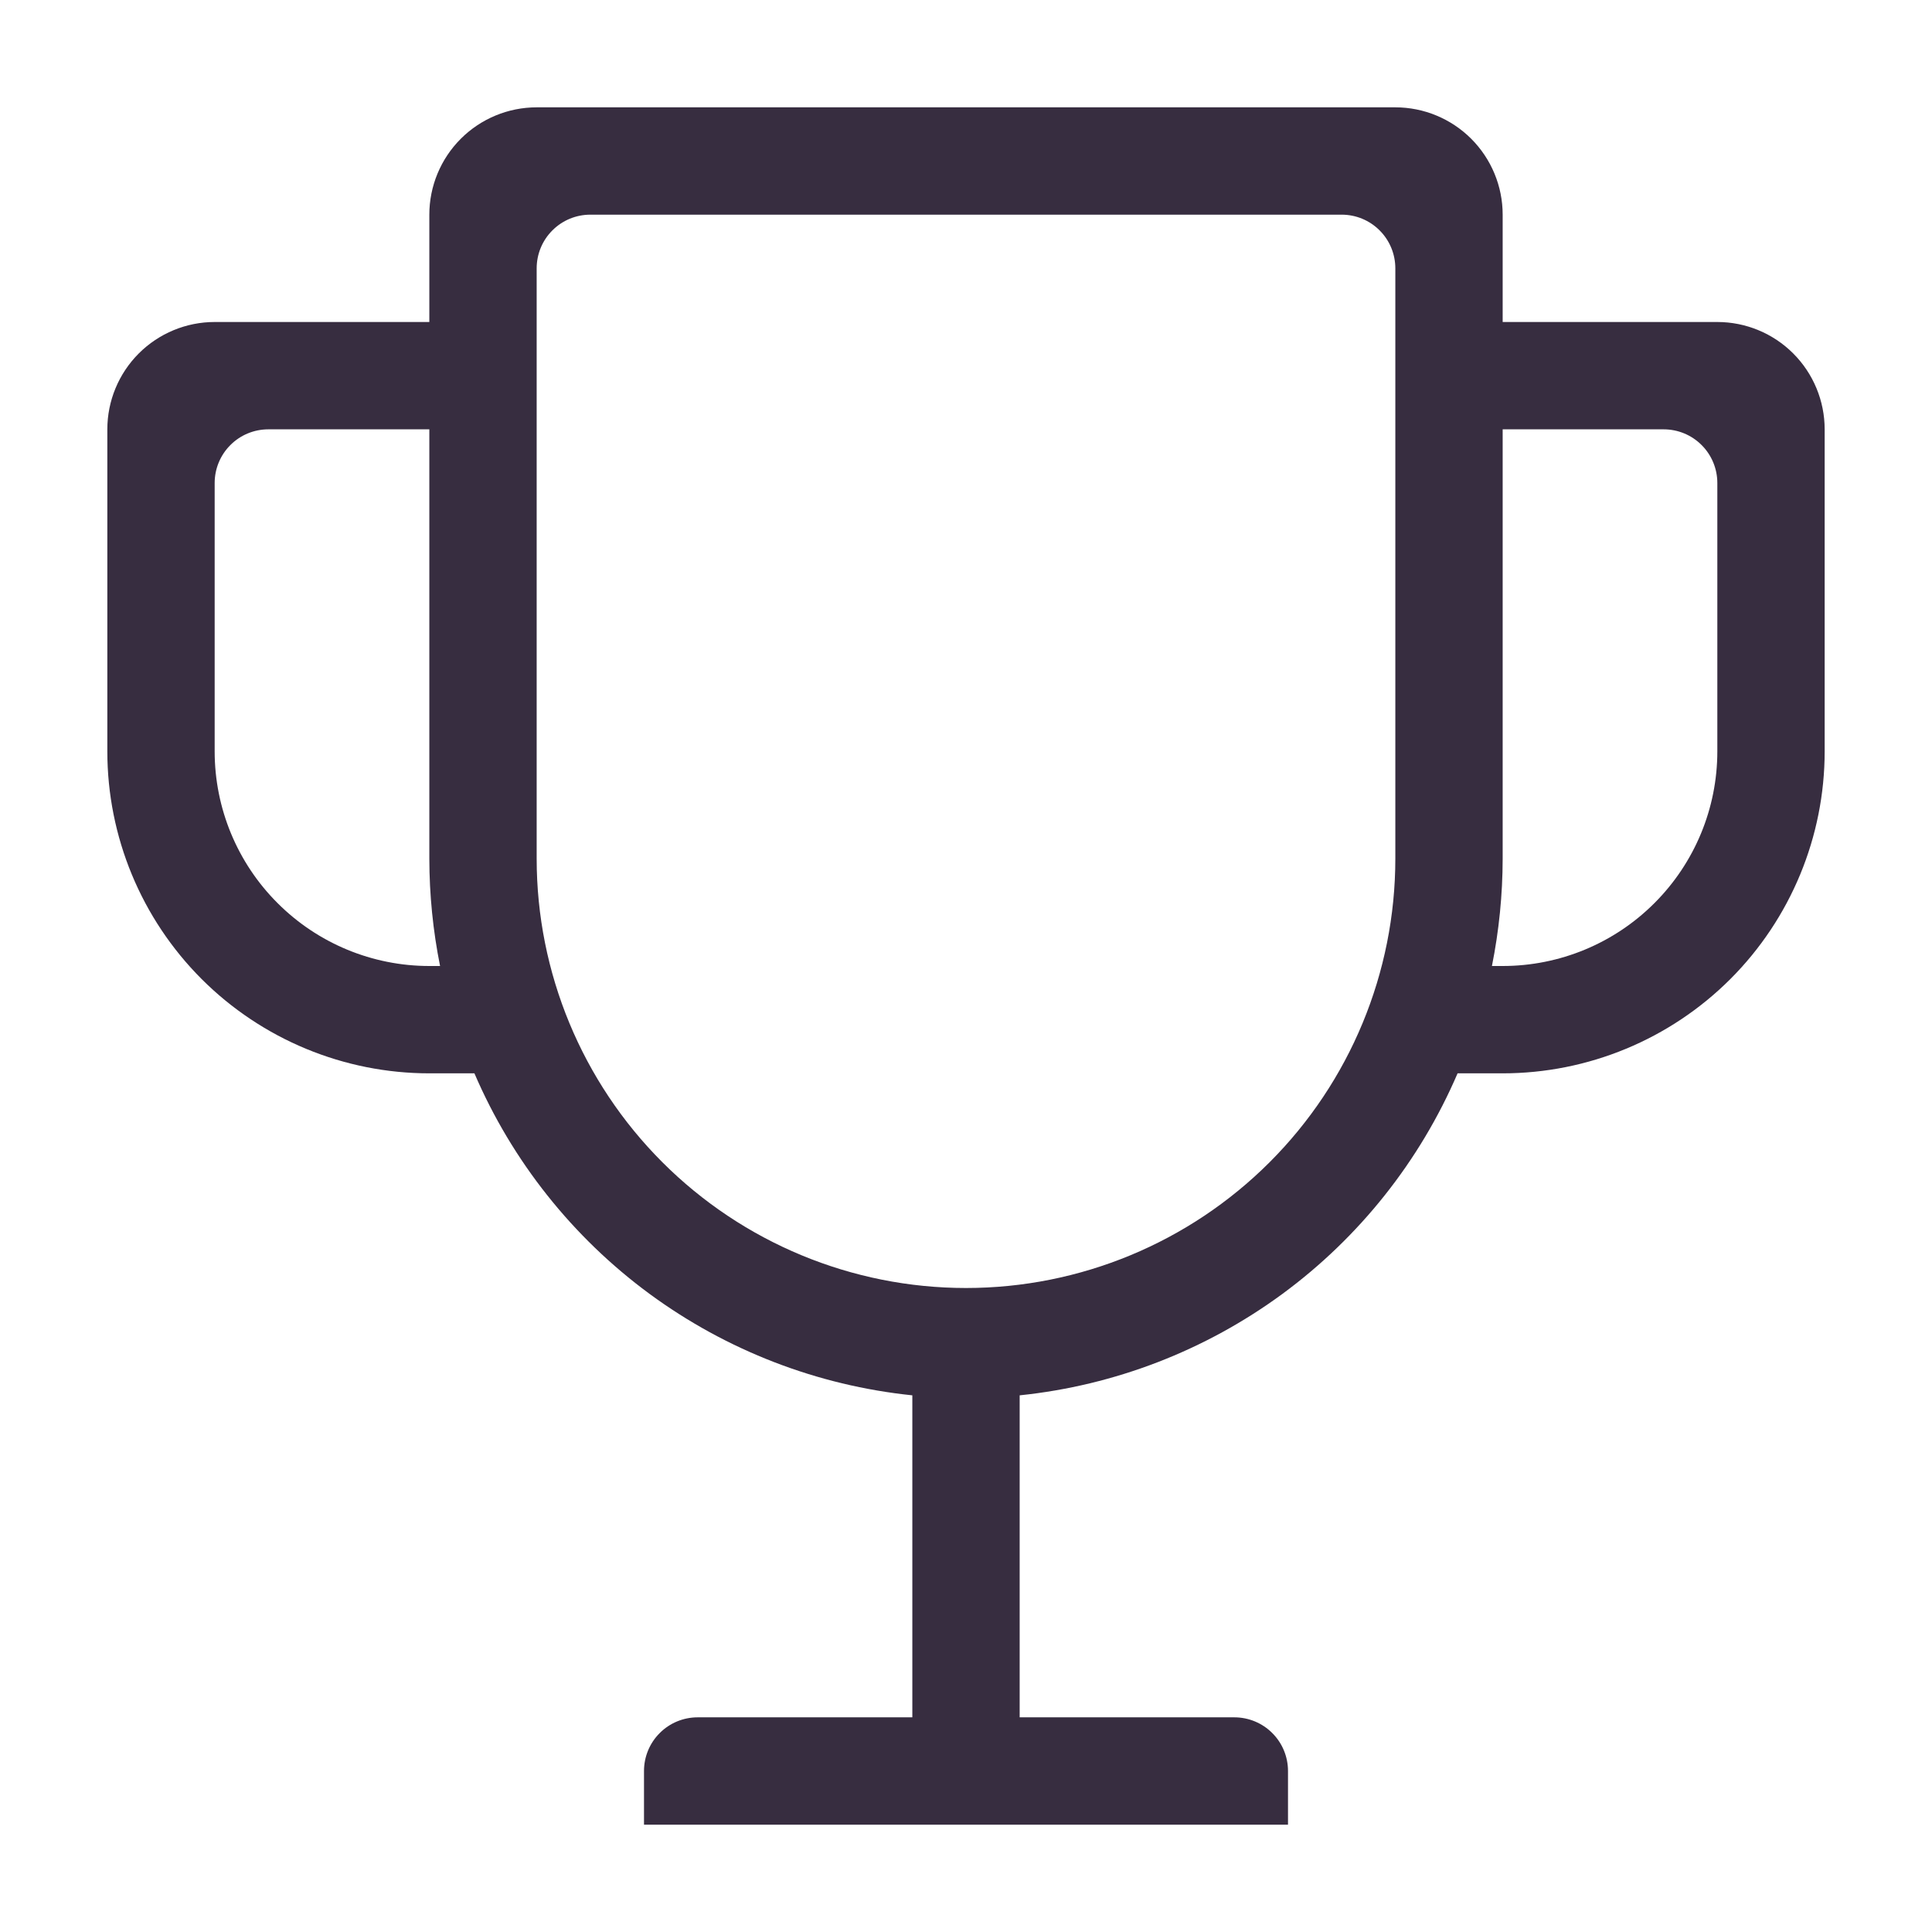 <?xml version="1.0" encoding="UTF-8"?> <svg xmlns="http://www.w3.org/2000/svg" width="36" height="36" viewBox="0 0 36 36" fill="none"><path d="M32 6H28V4C28 3.47 27.789 2.961 27.414 2.586C27.039 2.211 26.53 2 26 2H10C9.47 2 8.961 2.211 8.586 2.586C8.211 2.961 8 3.47 8 4V6H4C3.47 6 2.961 6.211 2.586 6.586C2.211 6.961 2 7.47 2 8L2 14C2 15.591 2.632 17.117 3.757 18.243C4.883 19.368 6.409 20 8 20H8.84C9.543 21.636 10.67 23.055 12.104 24.11C13.539 25.164 15.229 25.817 17 26V32H13C12.735 32 12.48 32.105 12.293 32.293C12.105 32.48 12 32.735 12 33V34H24V33C24 32.735 23.895 32.48 23.707 32.293C23.52 32.105 23.265 32 23 32H19V26C20.771 25.817 22.461 25.164 23.896 24.11C25.33 23.055 26.457 21.636 27.16 20H28C29.591 20 31.117 19.368 32.243 18.243C33.368 17.117 34 15.591 34 14V8C34 7.47 33.789 6.961 33.414 6.586C33.039 6.211 32.53 6 32 6V6ZM8 18C6.939 18 5.922 17.579 5.172 16.828C4.421 16.078 4 15.061 4 14V9C4 8.735 4.105 8.48 4.293 8.293C4.48 8.105 4.735 8 5 8H8V16C8.001 16.672 8.068 17.341 8.2 18H8ZM18 24C15.878 24 13.843 23.157 12.343 21.657C10.843 20.157 10 18.122 10 16V5C10 4.735 10.105 4.48 10.293 4.293C10.48 4.105 10.735 4 11 4H25C25.265 4 25.52 4.105 25.707 4.293C25.895 4.48 26 4.735 26 5V16C26 18.122 25.157 20.157 23.657 21.657C22.157 23.157 20.122 24 18 24ZM32 14C32 15.061 31.579 16.078 30.828 16.828C30.078 17.579 29.061 18 28 18H27.8C27.932 17.341 27.999 16.672 28 16V8H31C31.265 8 31.52 8.105 31.707 8.293C31.895 8.48 32 8.735 32 9V14Z" fill="#372D40"></path></svg> 